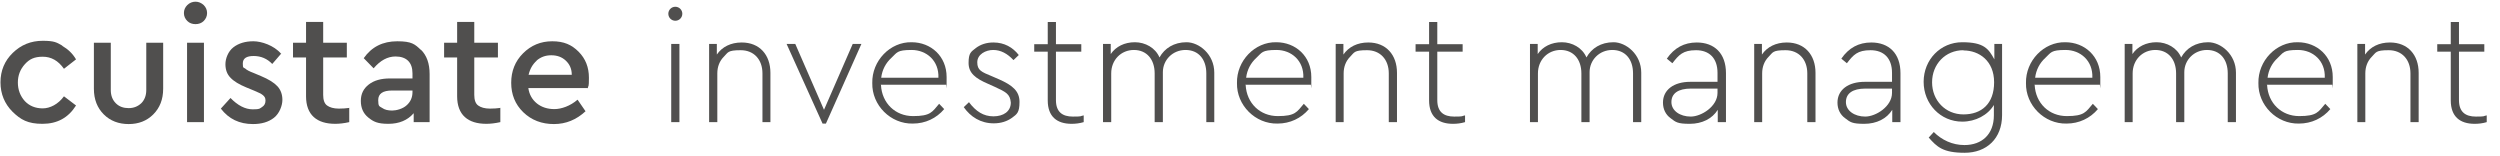 <svg xmlns="http://www.w3.org/2000/svg" id="Laag_1" viewBox="0 0 1035.8 64.7"><defs><style>      .st0 {        fill: #504f4e;      }      .st1 {        isolation: isolate;      }    </style></defs><g class="st1"><g class="st1"><path class="st0" d="M279.8,2.8c1.6,0,2.9,1.3,2.9,2.9s-1.3,2.9-2.9,2.9-2.9-1.3-2.9-2.9,1.3-2.9,2.9-2.9ZM278.1,18.2h3.4v32.4h-3.4V18.2Z"></path><path class="st0" d="M319.3,50.6h-3.4v-20.2c0-5.7-3.5-9.6-9-9.6s-5.2.9-7,2.7c-1.8,1.8-2.7,4.2-2.7,6.9v20.2h-3.4V18.2h3.2v4.4c2.2-3.2,5.8-5,10.3-5,7.4,0,11.9,5.1,11.9,12.6v20.4Z"></path><path class="st0" d="M356.9,18.2l-14.7,33h-1.4l-14.9-33h3.6l11.9,27.3,11.9-27.3h3.6Z"></path><path class="st0" d="M365,35.2c.4,7.6,6,12.9,13.3,12.9s7.9-1.7,10.8-5.1l2.1,2.2c-3.2,3.8-7.8,6-13,6-9.2.2-17-7.6-16.8-16.8-.2-9.2,7.4-17.1,16.3-16.9,8,0,14.5,5.8,14.5,14.4s0,2.5-.3,3.2h-27.1ZM388.8,32.2c.3-7-4.9-11.5-11.1-11.5s-6,1.1-8.4,3.3c-2.3,2.1-3.8,4.9-4.2,8.2h23.7Z"></path><path class="st0" d="M401.5,42.4c2.9,3.8,6,5.8,10.1,5.8s7.2-2,7.2-5.7c-.3-3.6-2.1-4.4-6.6-6.5l-2.9-1.3c-5.1-2.2-8-4.4-8-8.6s1-4.6,3-6.2c2-1.5,4.4-2.3,7.3-2.3,4.5,0,8,2,10.5,5.2l-2.2,2.1c-2.5-2.7-5.3-4.2-8.4-4.2s-6.6,1.8-6.6,5.1,1.7,4,6.1,5.8l3,1.3c5.4,2.4,8.4,4.8,8.4,9.3s-1.1,5.1-3.1,6.6c-2.1,1.5-4.6,2.3-7.6,2.3-5.4,0-9.6-2.7-12.4-6.7l2.3-2.2Z"></path><path class="st0" d="M449,50.6c-1.7.5-3.4.7-5,.7-6.1,0-9.9-3-9.9-9.7v-20.2h-5.6v-3.1h5.6v-9.2h3.4v9.2h10.5v3.1h-10.5v20.1c0,4.9,2.7,6.8,7,6.8s2.8-.2,4.5-.5v2.9Z"></path><path class="st0" d="M503.2,50.6h-3.4v-20.2c0-5.8-3.2-9.7-8.6-9.7s-9.4,4.2-9.4,9.2v20.7h-3.4v-20.2c0-5.8-3.3-9.7-8.6-9.7s-9.4,4.1-9.4,9.7v20.2h-3.4V18.2h3.2v4.2c2.1-3.1,5.7-4.9,10-4.9s8.5,2.3,10.2,6.3c2.1-3.8,6-6.3,11.2-6.3s11.5,5,11.5,12.6v20.4Z"></path><path class="st0" d="M516.1,35.2c.4,7.6,6,12.9,13.3,12.9s7.9-1.7,10.8-5.1l2.1,2.2c-3.2,3.8-7.8,6-13,6-9.2.2-17-7.6-16.8-16.8-.2-9.2,7.4-17.1,16.3-16.9,8,0,14.5,5.8,14.5,14.4s0,2.5-.3,3.2h-27.1ZM540,32.2c.3-7-4.9-11.5-11.1-11.5s-6,1.1-8.4,3.3c-2.3,2.1-3.8,4.9-4.2,8.2h23.7Z"></path><path class="st0" d="M578.8,50.6h-3.4v-20.2c0-5.7-3.5-9.6-9-9.6s-5.2.9-7,2.7-2.7,4.2-2.7,6.9v20.2h-3.3V18.2h3.2v4.4c2.2-3.2,5.8-5,10.3-5,7.4,0,11.9,5.1,11.9,12.6v20.4Z"></path><path class="st0" d="M607,50.6c-1.7.5-3.3.7-5,.7-6.1,0-9.9-3-9.9-9.7v-20.2h-5.6v-3.1h5.6v-9.2h3.4v9.2h10.5v3.1h-10.5v20.1c0,4.9,2.7,6.8,7,6.8s2.8-.2,4.5-.5v2.9Z"></path><path class="st0" d="M680,50.6h-3.4v-20.2c0-5.8-3.2-9.7-8.6-9.7s-9.4,4.2-9.4,9.2v20.7h-3.4v-20.2c0-5.8-3.3-9.7-8.6-9.7s-9.4,4.1-9.4,9.7v20.2h-3.3V18.2h3.2v4.2c2.1-3.1,5.7-4.9,10-4.9s8.5,2.3,10.2,6.3c2.1-3.8,6-6.3,11.2-6.3s11.5,5,11.5,12.6v20.4Z"></path><path class="st0" d="M714.9,50.6h-3.2v-5.1c-2.3,3.7-6.5,5.8-11.6,5.8s-5.8-.7-7.9-2.3c-2.1-1.5-3.2-3.8-3.2-6.5,0-5.3,4.5-8.6,11.3-8.6h11.3v-3.7c0-6.2-3.5-9.4-8.9-9.4s-7.1,1.9-9.8,5.4l-2.3-1.9c3.1-4.5,7.2-6.7,12.4-6.7,7.3,0,12.1,4.5,12.1,12.7v20.3ZM711.5,36.7h-10.9c-5.3,0-8.1,2-8.1,5.6s3.6,6,8,6,11.1-4.2,11.1-9.8v-1.8Z"></path><path class="st0" d="M752.2,50.6h-3.4v-20.2c0-5.7-3.5-9.6-9-9.6s-5.2.9-7,2.7-2.7,4.2-2.7,6.9v20.2h-3.3V18.2h3.2v4.4c2.2-3.2,5.8-5,10.3-5,7.4,0,11.9,5.1,11.9,12.6v20.4Z"></path><path class="st0" d="M787.2,50.6h-3.2v-5.1c-2.3,3.7-6.5,5.8-11.6,5.8s-5.8-.7-7.9-2.3c-2.1-1.5-3.2-3.8-3.2-6.5,0-5.3,4.5-8.6,11.3-8.6h11.3v-3.7c0-6.2-3.5-9.4-8.9-9.4s-7.1,1.9-9.8,5.4l-2.3-1.9c3.1-4.5,7.2-6.7,12.4-6.7,7.3,0,12.1,4.5,12.1,12.7v20.3ZM783.8,36.7h-10.9c-5.3,0-8.1,2-8.1,5.6s3.6,6,8,6,11.1-4.2,11.1-9.8v-1.8Z"></path><path class="st0" d="M829.5,18.2v29.5c0,9.7-6.4,15.6-15.5,15.6s-11.5-2.5-14.9-6.3l2.1-2.3c3.3,3.3,7.7,5.4,12.7,5.4,7.3,0,12.2-4.5,12.2-12.3v-4.3c-2.5,4.2-7.6,6.9-13.1,6.9-9,0-16-7.3-16-16.5s7-16.4,16-16.4,10.9,2.7,13.3,7.1v-6.4h3.2ZM813.5,20.8c-7.5,0-13,5.8-13,13.3s5.5,13.3,13,13.3,12.7-4.4,12.7-13.3-6.2-13.2-12.7-13.2Z"></path><path class="st0" d="M843,35.2c.4,7.6,6,12.9,13.3,12.9s7.9-1.7,10.8-5.1l2.1,2.2c-3.2,3.8-7.8,6-13,6-9.2.2-17-7.6-16.8-16.8-.2-9.2,7.4-17.1,16.3-16.9,8,0,14.5,5.8,14.5,14.4s0,2.5-.3,3.2h-27.1ZM866.9,32.2c.3-7-4.9-11.5-11.1-11.5s-6,1.1-8.4,3.3c-2.3,2.1-3.8,4.9-4.2,8.2h23.7Z"></path><path class="st0" d="M926.4,50.6h-3.4v-20.2c0-5.8-3.2-9.7-8.6-9.7s-9.4,4.2-9.4,9.2v20.7h-3.4v-20.2c0-5.8-3.3-9.7-8.6-9.7s-9.4,4.1-9.4,9.7v20.2h-3.3V18.2h3.2v4.2c2.1-3.1,5.7-4.9,10-4.9s8.5,2.3,10.2,6.3c2.1-3.8,6-6.3,11.2-6.3s11.5,5,11.5,12.6v20.4Z"></path><path class="st0" d="M939.3,35.2c.4,7.6,6,12.9,13.3,12.9s7.9-1.7,10.8-5.1l2.1,2.2c-3.2,3.8-7.8,6-13,6-9.2.2-17-7.6-16.8-16.8-.2-9.2,7.4-17.1,16.3-16.9,8,0,14.5,5.8,14.5,14.4s0,2.5-.3,3.2h-27.1ZM963.2,32.2c.3-7-4.9-11.5-11.1-11.5s-6,1.1-8.4,3.3c-2.3,2.1-3.8,4.9-4.2,8.2h23.7Z"></path><path class="st0" d="M1002.1,50.6h-3.4v-20.2c0-5.7-3.5-9.6-9-9.6s-5.2.9-7,2.7-2.7,4.2-2.7,6.9v20.2h-3.3V18.2h3.2v4.4c2.2-3.2,5.8-5,10.3-5,7.4,0,11.9,5.1,11.9,12.6v20.4Z"></path><path class="st0" d="M1030.3,50.6c-1.7.5-3.3.7-5,.7-6.1,0-9.9-3-9.9-9.7v-20.2h-5.6v-3.1h5.6v-9.2h3.4v9.2h10.5v3.1h-10.5v20.1c0,4.9,2.7,6.8,7,6.8s2.8-.2,4.5-.5v2.9Z"></path></g></g><g class="st1"><g class="st1"><path class="st0" d="M25.8,19c2.4,1.4,4.3,3.2,5.7,5.6l-5,3.9c-2.4-3.4-5.3-5-8.8-5s-5.5,1-7.4,3.1c-1.9,2.1-2.9,4.6-2.9,7.6s1,5.6,2.9,7.7c1.9,2,4.4,3,7.4,3s6.4-1.7,8.8-5l5,3.8c-3.2,5.1-7.8,7.6-13.9,7.6s-9-1.7-12.4-5C1.9,43,.2,38.9.2,34.1s1.7-8.9,5.1-12.2,7.5-5,12.4-5,5.8.7,8.1,2Z"></path><path class="st0" d="M67.6,36.8c0,4.4-1.4,7.9-4.1,10.6-2.7,2.7-6.1,4-10.2,4s-7.6-1.3-10.3-4c-2.7-2.7-4.1-6.2-4.1-10.6v-19.1h7v19.6c0,2.3.7,4.1,2.1,5.5,1.4,1.4,3.2,2,5.3,2s3.8-.7,5.2-2c1.4-1.4,2.1-3.2,2.1-5.5v-19.6h7v19.1Z"></path><path class="st0" d="M84.4,2.1c.9.9,1.4,2,1.4,3.3s-.5,2.4-1.4,3.3-2.1,1.3-3.4,1.3-2.5-.4-3.4-1.3-1.4-2-1.4-3.3.5-2.4,1.4-3.3,2.1-1.4,3.4-1.4,2.4.5,3.4,1.4ZM84.5,50.6h-7V17.7h7v32.9Z"></path><path class="st0" d="M116.6,22.1l-3.8,4.4c-2.1-2.2-4.7-3.3-7.7-3.3s-4.5,1-4.5,3.1.3,1.6,1,2.1c.6.6,1.8,1.2,3.4,1.8l3.1,1.3c3.1,1.3,5.4,2.7,6.8,4.2,1.4,1.5,2.1,3.4,2.1,5.7s-1.2,5.6-3.5,7.4c-2.3,1.8-5.2,2.6-8.7,2.6-5.6,0-10-2.1-13.3-6.4l4-4.4c3,3.1,6.1,4.7,9.2,4.7s2.8-.3,3.8-.9c1-.6,1.5-1.5,1.5-2.7s-.4-1.7-1.1-2.3-1.9-1.1-3.5-1.8l-3.4-1.4c-2.9-1.2-5.1-2.5-6.5-4-1.4-1.4-2.1-3.3-2.1-5.6s1.1-5.3,3.3-7c2.2-1.7,5-2.5,8.3-2.5s8.5,1.7,11.4,5.1Z"></path><path class="st0" d="M144.7,44.6v6c-2.2.5-4.2.7-5.8.7-3.8,0-6.8-.9-8.9-2.8s-3.2-4.8-3.2-8.6v-16.1h-5.4v-6.1h5.4v-8.6h7.1v8.6h9.8v6.1h-9.8v15.5c0,2.1.5,3.6,1.6,4.4s2.7,1.3,4.9,1.3,2.4-.1,4.4-.3Z"></path><path class="st0" d="M174.3,20.5c2.5,2.4,3.7,5.8,3.7,10.2v19.9h-6.6v-3.7c-2.5,2.9-6,4.4-10.5,4.4s-6.2-.9-8.3-2.6c-2.1-1.7-3.1-4-3.1-6.9s1.1-5.1,3.3-6.8c2.2-1.7,5.1-2.5,8.8-2.5h9.3v-2.1c0-2.3-.6-4-1.8-5.2-1.2-1.2-3-1.8-5.2-1.8-3.3,0-6.3,1.6-9.1,4.9l-4.1-4.2c3.3-4.7,7.9-7,13.9-7s7.3,1.2,9.8,3.6ZM168.4,43.7c1.7-1.5,2.5-3.3,2.5-5.6v-.6h-8.4c-3.9,0-5.8,1.3-5.8,4s.5,2.5,1.6,3.2c1.1.8,2.5,1.1,4.2,1.1s4.4-.7,6-2.2Z"></path><path class="st0" d="M207.3,44.6v6c-2.2.5-4.2.7-5.8.7-3.8,0-6.8-.9-8.9-2.8s-3.2-4.8-3.2-8.6v-16.1h-5.4v-6.1h5.4v-8.6h7.1v8.6h9.8v6.1h-9.8v15.5c0,2.1.5,3.6,1.6,4.4s2.7,1.3,4.9,1.3,2.4-.1,4.4-.3Z"></path><path class="st0" d="M243.4,36.5h-24.5c.4,2.7,1.6,4.8,3.6,6.4,1.9,1.5,4.3,2.3,7.2,2.3s6.6-1.3,9.6-3.9l3.3,4.8c-3.8,3.5-8.1,5.3-13.1,5.3s-9.3-1.6-12.7-4.9-5-7.4-5-12.2,1.6-8.9,4.9-12.2c3.3-3.3,7.3-5,12.1-5s8,1.4,10.9,4.3c2.9,2.9,4.3,6.5,4.3,10.8s-.2,2.9-.5,4.4ZM222.4,25.1c-1.7,1.5-2.8,3.4-3.4,5.9h17.9c0-2.5-.9-4.4-2.5-5.9-1.6-1.5-3.6-2.2-6-2.2s-4.3.7-6.1,2.2Z"></path></g></g></svg>